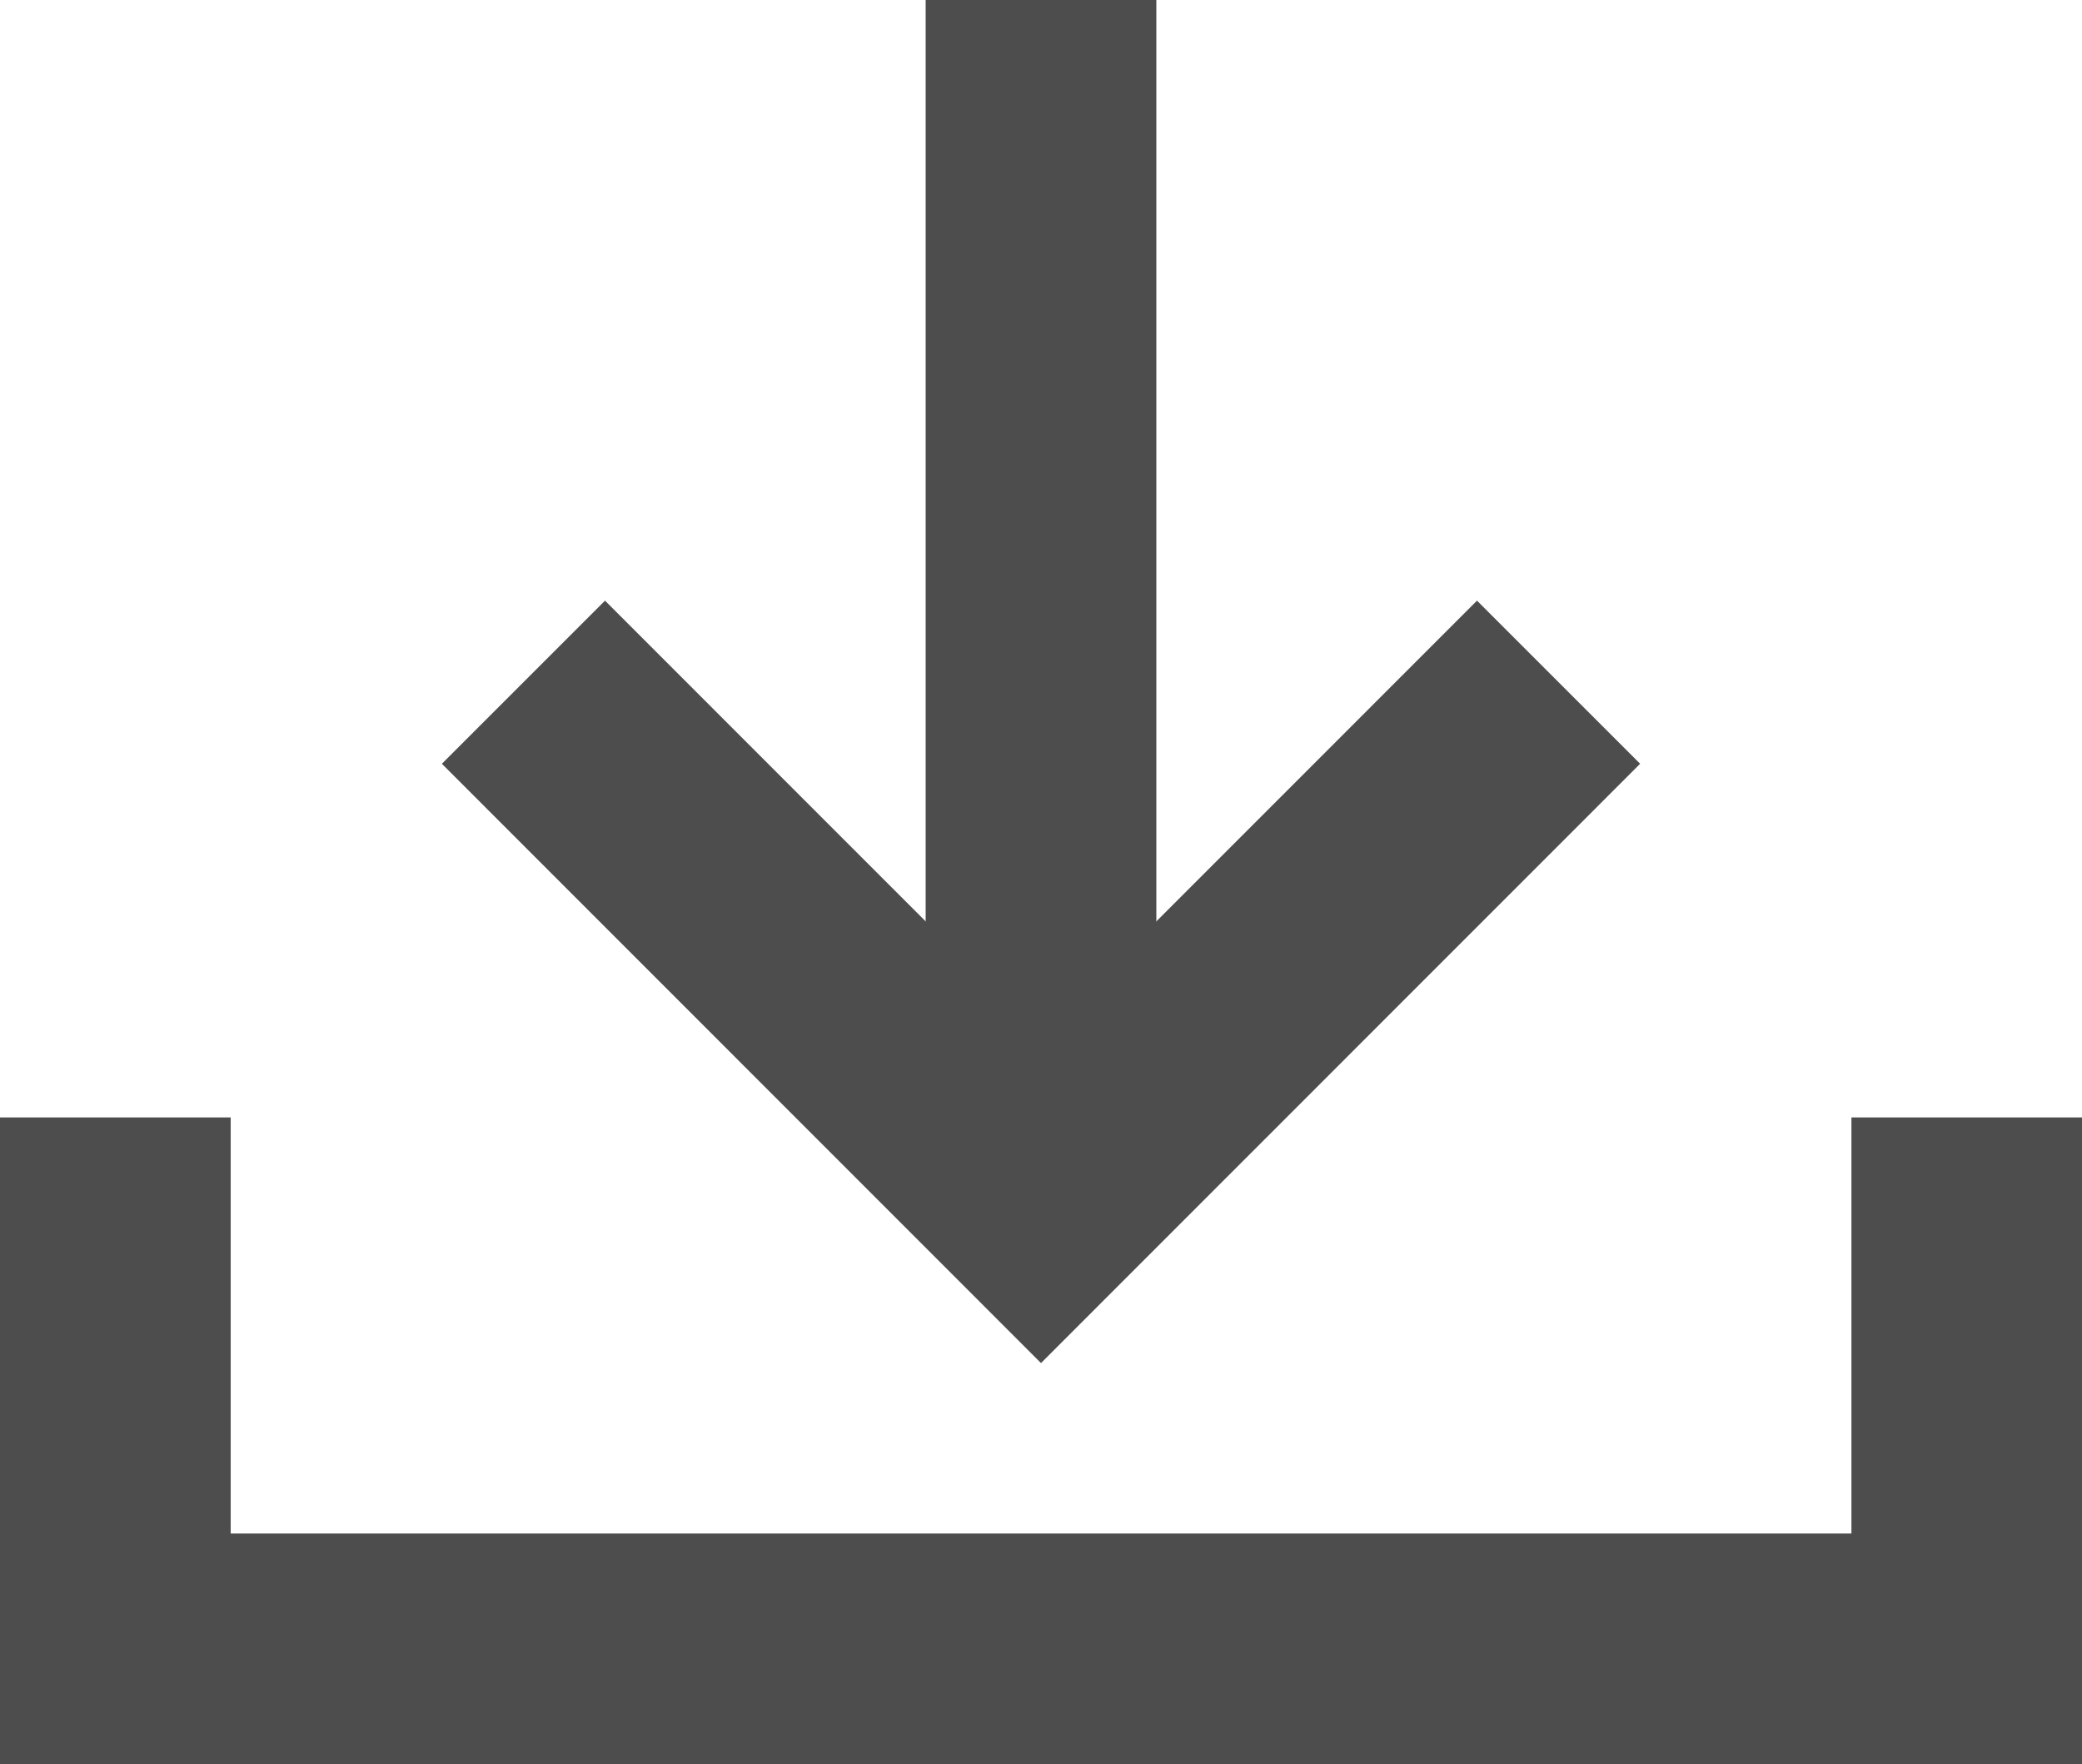 <svg xmlns="http://www.w3.org/2000/svg" width="18.05" height="15.294" viewBox="0 0 18.05 15.294">
  <g id="グループ_16182" data-name="グループ 16182" transform="translate(-344.669 -1646.353)" opacity="0.87">
    <path id="パス_82233" data-name="パス 82233" d="M16.551,8.818v4.607H.5V8.818" transform="translate(345.169 1647.222)" fill="none" stroke="#333" stroke-width="2"/>
    <line id="線_1451" data-name="線 1451" y2="10.401" transform="translate(353.694 1646.353)" fill="none" stroke="#333" stroke-linejoin="round" stroke-width="2"/>
    <path id="パス_82234" data-name="パス 82234" d="M11.728,4.529,7.241,9.017,2.754,4.529" transform="translate(346.453 1647.738)" fill="none" stroke="#333" stroke-width="2"/>
  </g>
</svg>
